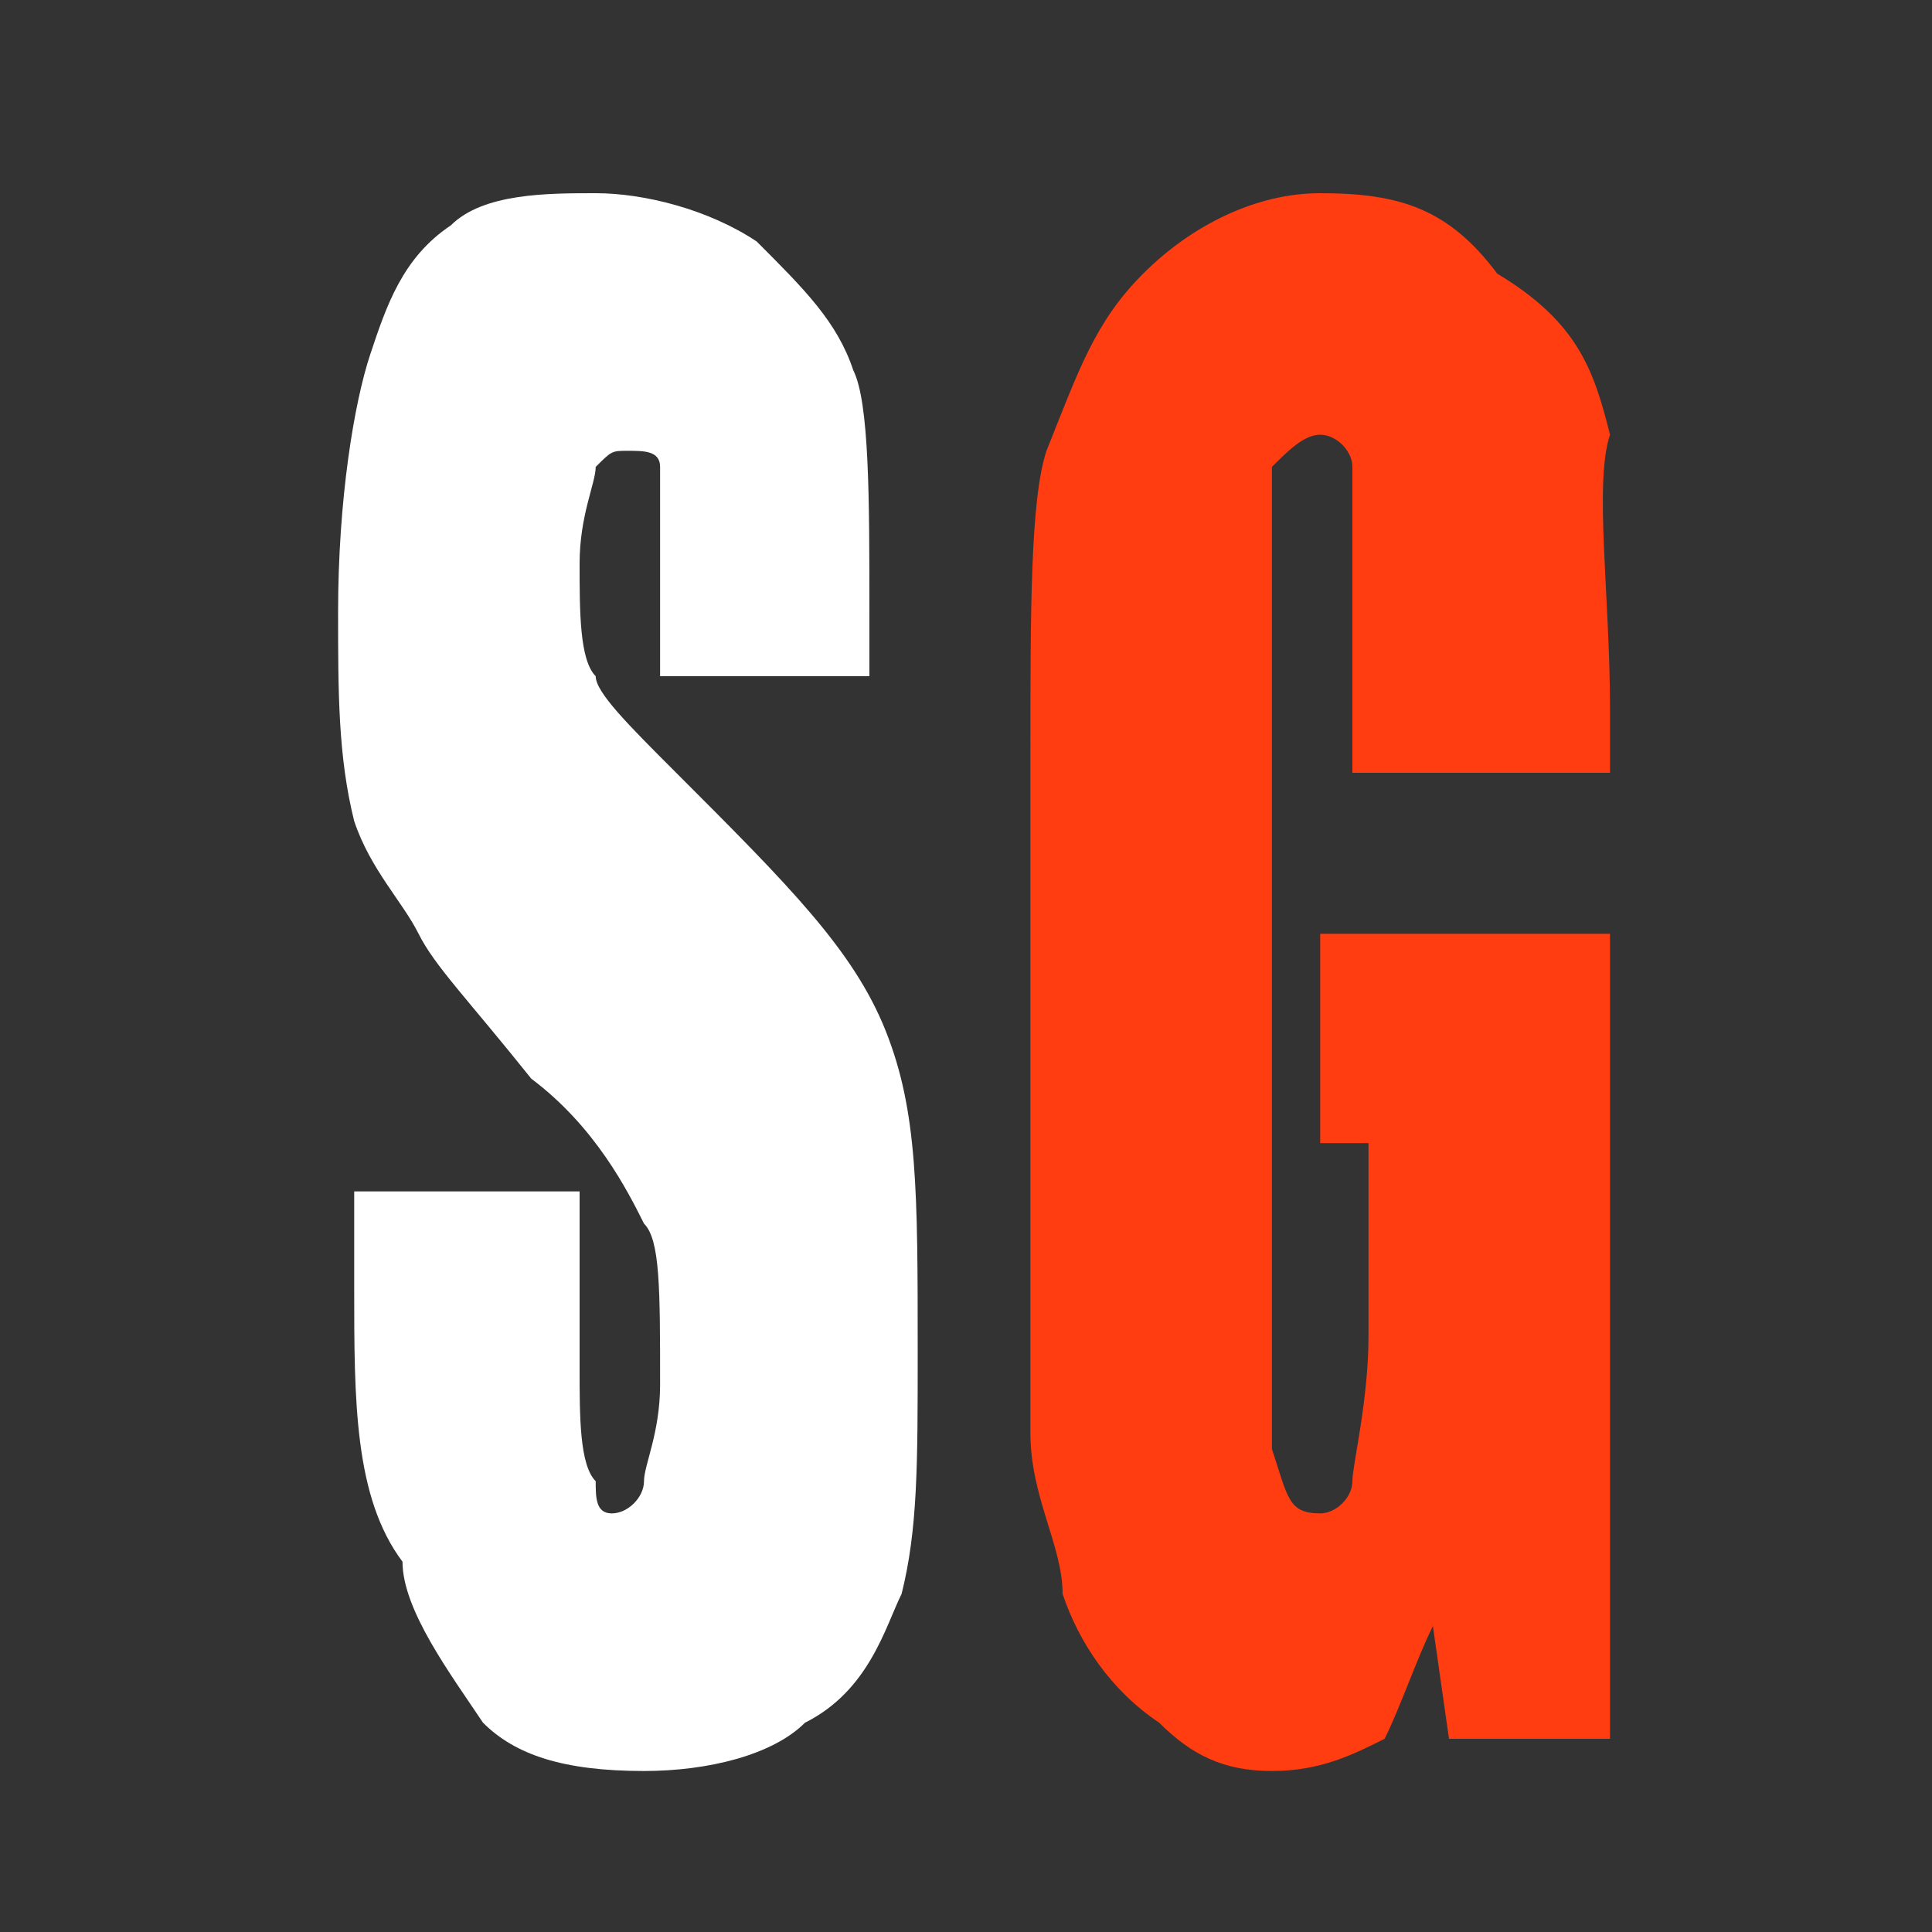 <?xml version="1.0" encoding="utf-8"?>
<!-- Generator: Adobe Illustrator 26.2.1, SVG Export Plug-In . SVG Version: 6.00 Build 0)  -->
<svg version="1.1" id="Слой_1" xmlns="http://www.w3.org/2000/svg" xmlns:xlink="http://www.w3.org/1999/xlink" x="0px" y="0px"
	 viewBox="0 0 12 12" style="enable-background:new 0 0 12 12;" xml:space="preserve">
<rect x="0" y="0" width="12" height="12" fill="#333333" stroke="none"/>
<style type="text/css">
	.st0{fill:#FFFFFF;}
	.st1{fill:#FF3D11;}
</style>
<path class="st0" d="M5.4,4.2H4.1V3.5c0-0.3,0-0.6,0-0.6c0-0.1-0.1-0.1-0.2-0.1c-0.1,0-0.1,0-0.2,0.1c0,0.1-0.1,0.3-0.1,0.6
	c0,0.3,0,0.6,0.1,0.7c0,0.1,0.2,0.3,0.5,0.6c0.7,0.7,1.1,1.1,1.3,1.6c0.2,0.5,0.2,1,0.2,2c0,0.7,0,1.1-0.1,1.5
	c-0.1,0.2-0.2,0.6-0.6,0.8c-0.2,0.2-0.6,0.3-1,0.3c-0.5,0-0.8-0.1-1-0.3c-0.2-0.3-0.5-0.7-0.5-1C2.2,9.3,2.2,8.7,2.2,8V7.4h1.4v1.1
	c0,0.3,0,0.6,0.1,0.7c0,0.1,0,0.2,0.1,0.2c0.1,0,0.2-0.1,0.2-0.2c0-0.1,0.1-0.3,0.1-0.6c0-0.6,0-0.9-0.1-1C3.9,7.4,3.7,7,3.3,6.7
	C2.9,6.2,2.7,6,2.6,5.8C2.5,5.6,2.3,5.4,2.2,5.1C2.1,4.7,2.1,4.3,2.1,3.8c0-0.7,0.1-1.3,0.2-1.6c0.1-0.3,0.2-0.6,0.5-0.8
	C3,1.2,3.4,1.2,3.7,1.2s0.7,0.1,1,0.3C5,1.8,5.2,2,5.3,2.3c0.1,0.2,0.1,0.8,0.1,1.5V4.2z"/>
<path class="st1" d="M10,4.8H8.4V3.9c0-0.6,0-0.9,0-1c0-0.1-0.1-0.2-0.2-0.2S8,2.8,7.9,2.9c0,0.1,0,0.5,0,0.9v4.4c0,0.5,0,0.7,0,0.8
	C8,9.3,8,9.4,8.2,9.4c0.1,0,0.2-0.1,0.2-0.2c0-0.1,0.1-0.5,0.1-0.9V7.1H8.2V5.8H10v5H9l-0.1-0.7c-0.1,0.2-0.2,0.5-0.3,0.7
	C8.4,10.9,8.2,11,7.9,11s-0.5-0.1-0.7-0.3c-0.3-0.2-0.5-0.5-0.6-0.8C6.6,9.6,6.4,9.3,6.4,8.9c0-0.3,0-0.8,0-1.5V4.7
	c0-0.9,0-1.6,0.1-1.9C6.7,2.3,6.8,2,7.1,1.7c0.3-0.3,0.7-0.5,1.1-0.5c0.5,0,0.8,0.1,1.1,0.5C9.8,2,9.9,2.3,10,2.7
	c-0.1,0.3,0,1,0,1.7V4.8z"/>
</svg>
